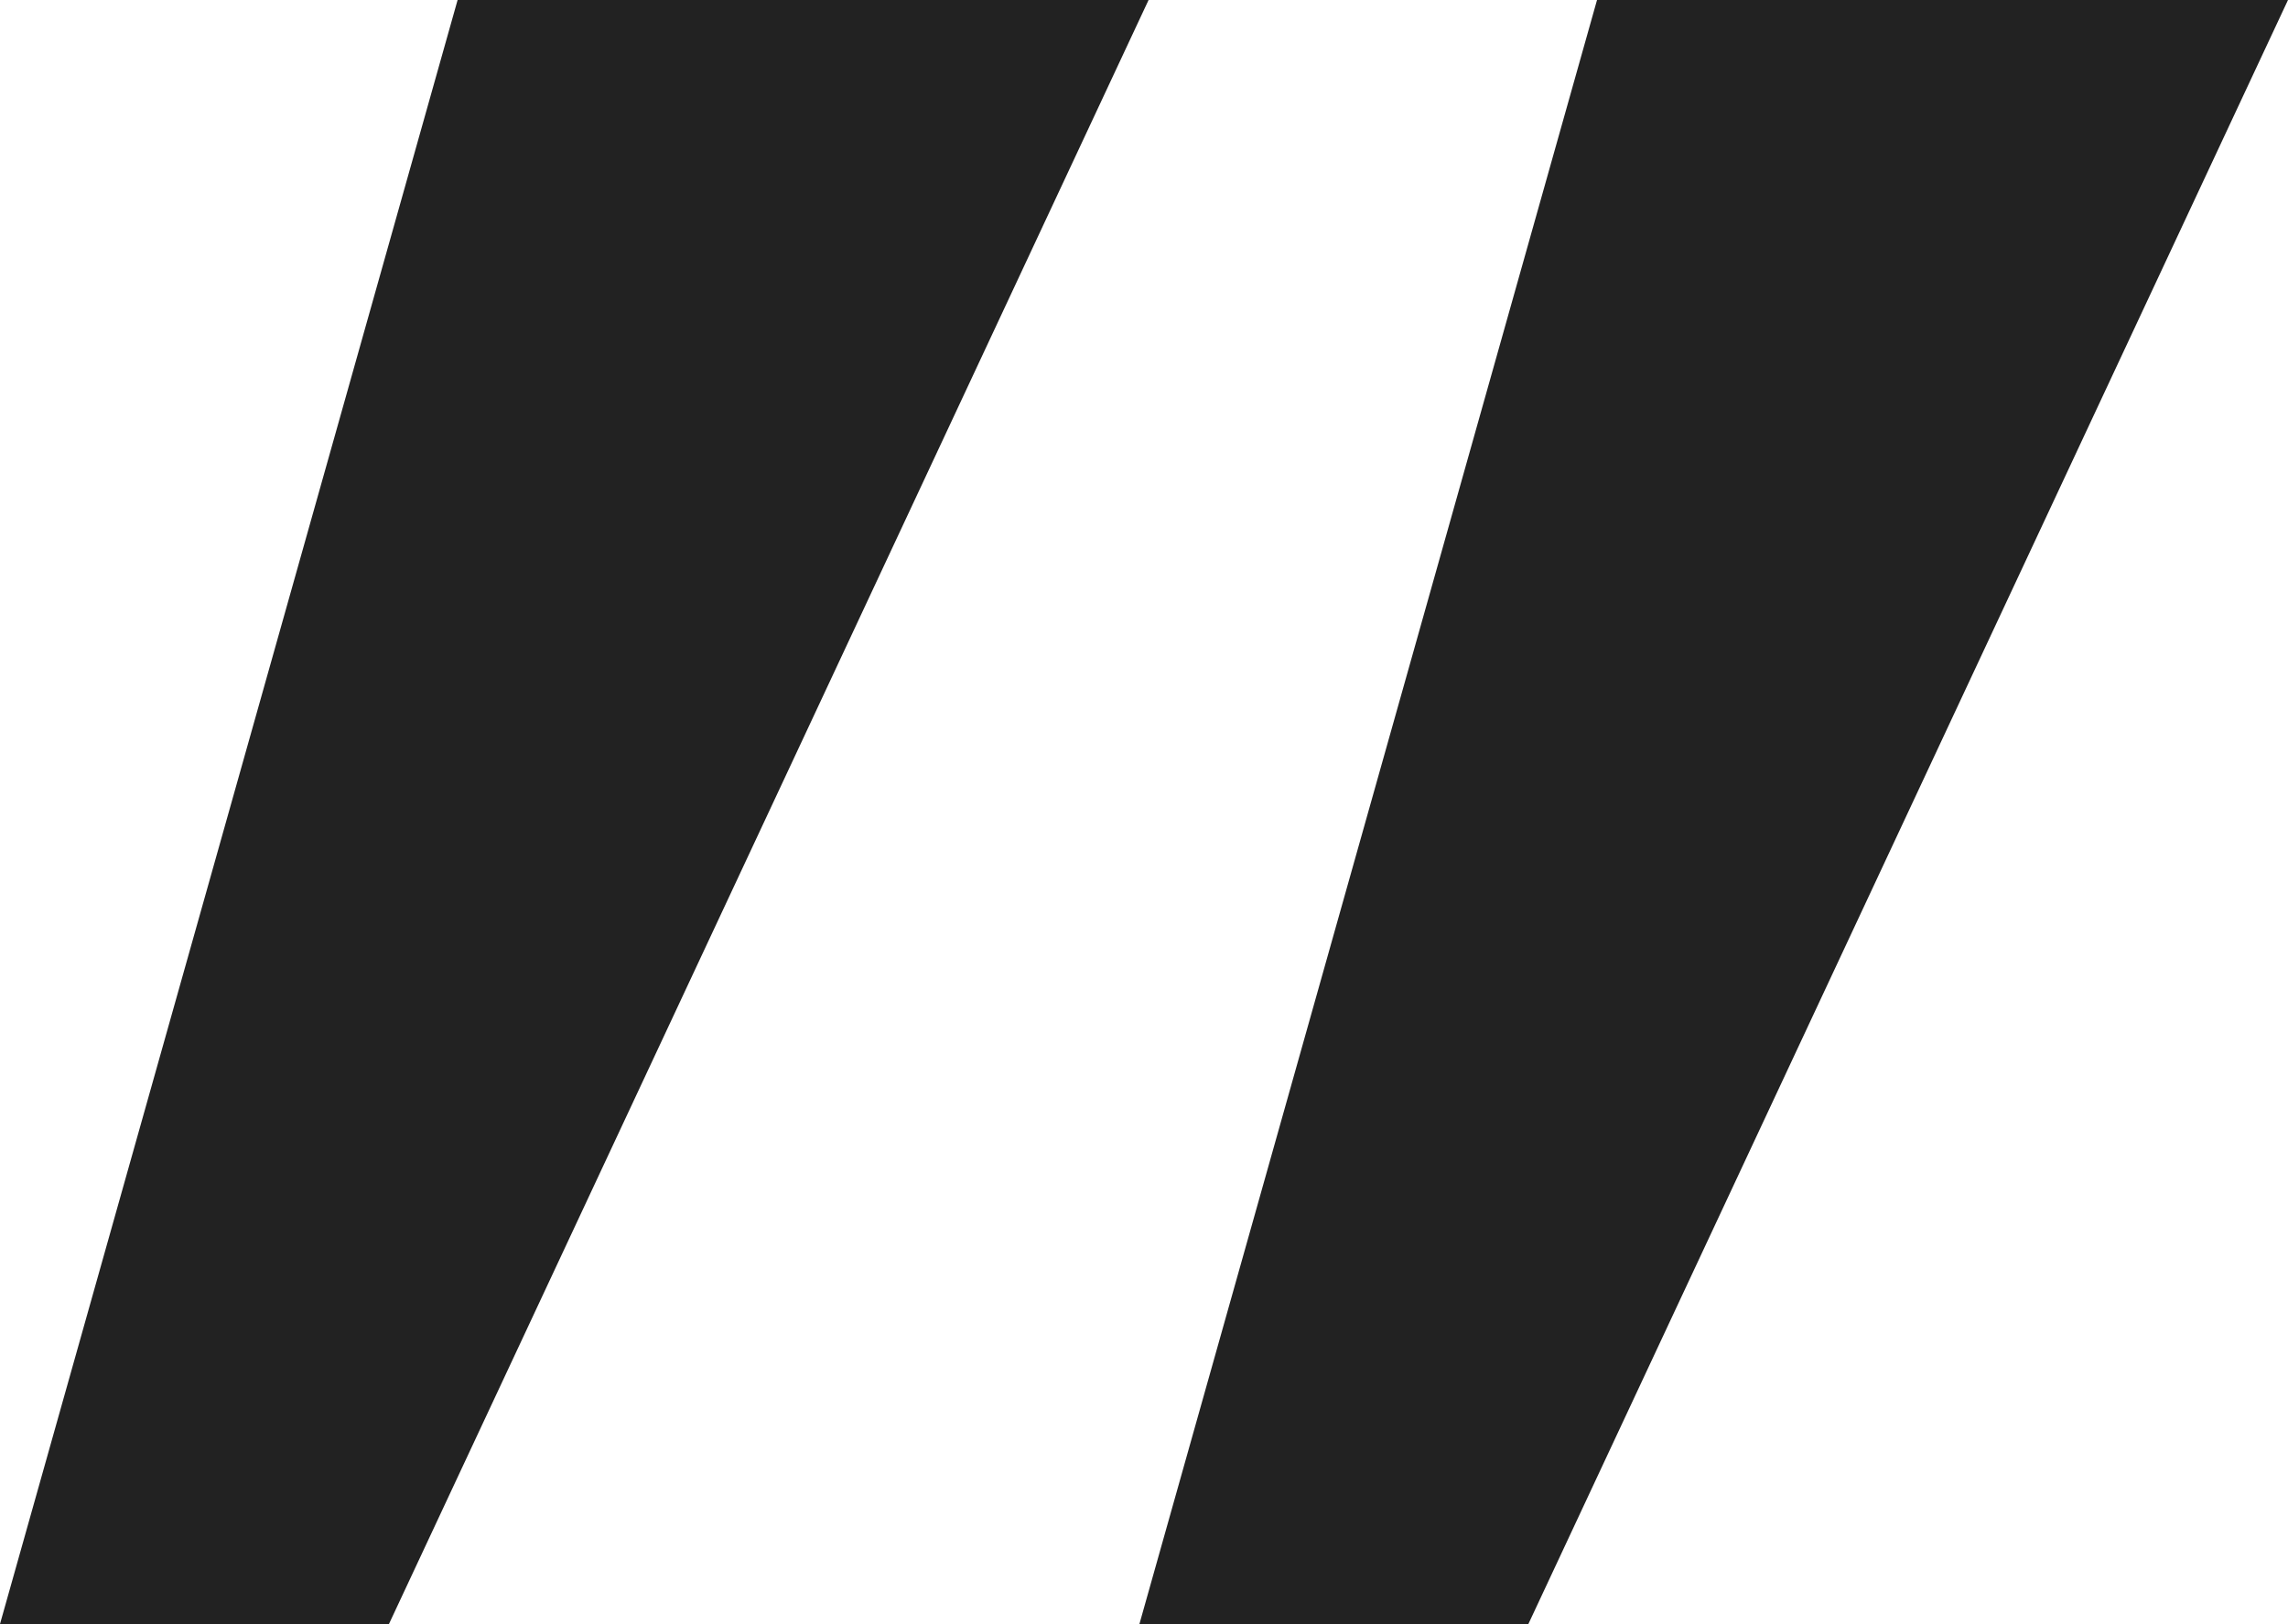 <?xml version="1.0" encoding="UTF-8"?> <!-- Generator: Adobe Illustrator 27.2.0, SVG Export Plug-In . SVG Version: 6.00 Build 0) --> <svg xmlns="http://www.w3.org/2000/svg" xmlns:xlink="http://www.w3.org/1999/xlink" id="Layer_1" x="0px" y="0px" viewBox="0 0 50 35.5" style="enable-background:new 0 0 50 35.5;" xml:space="preserve"> <style type="text/css"> .st0{fill-rule:evenodd;clip-rule:evenodd;fill:#222222;} </style> <g> <path class="st0" d="M50,0L33.4,35.5h-8.5L34.9,0H50L50,0z M25.1,0H10L0,35.5h8.5L25.1,0z"></path> </g> </svg> 